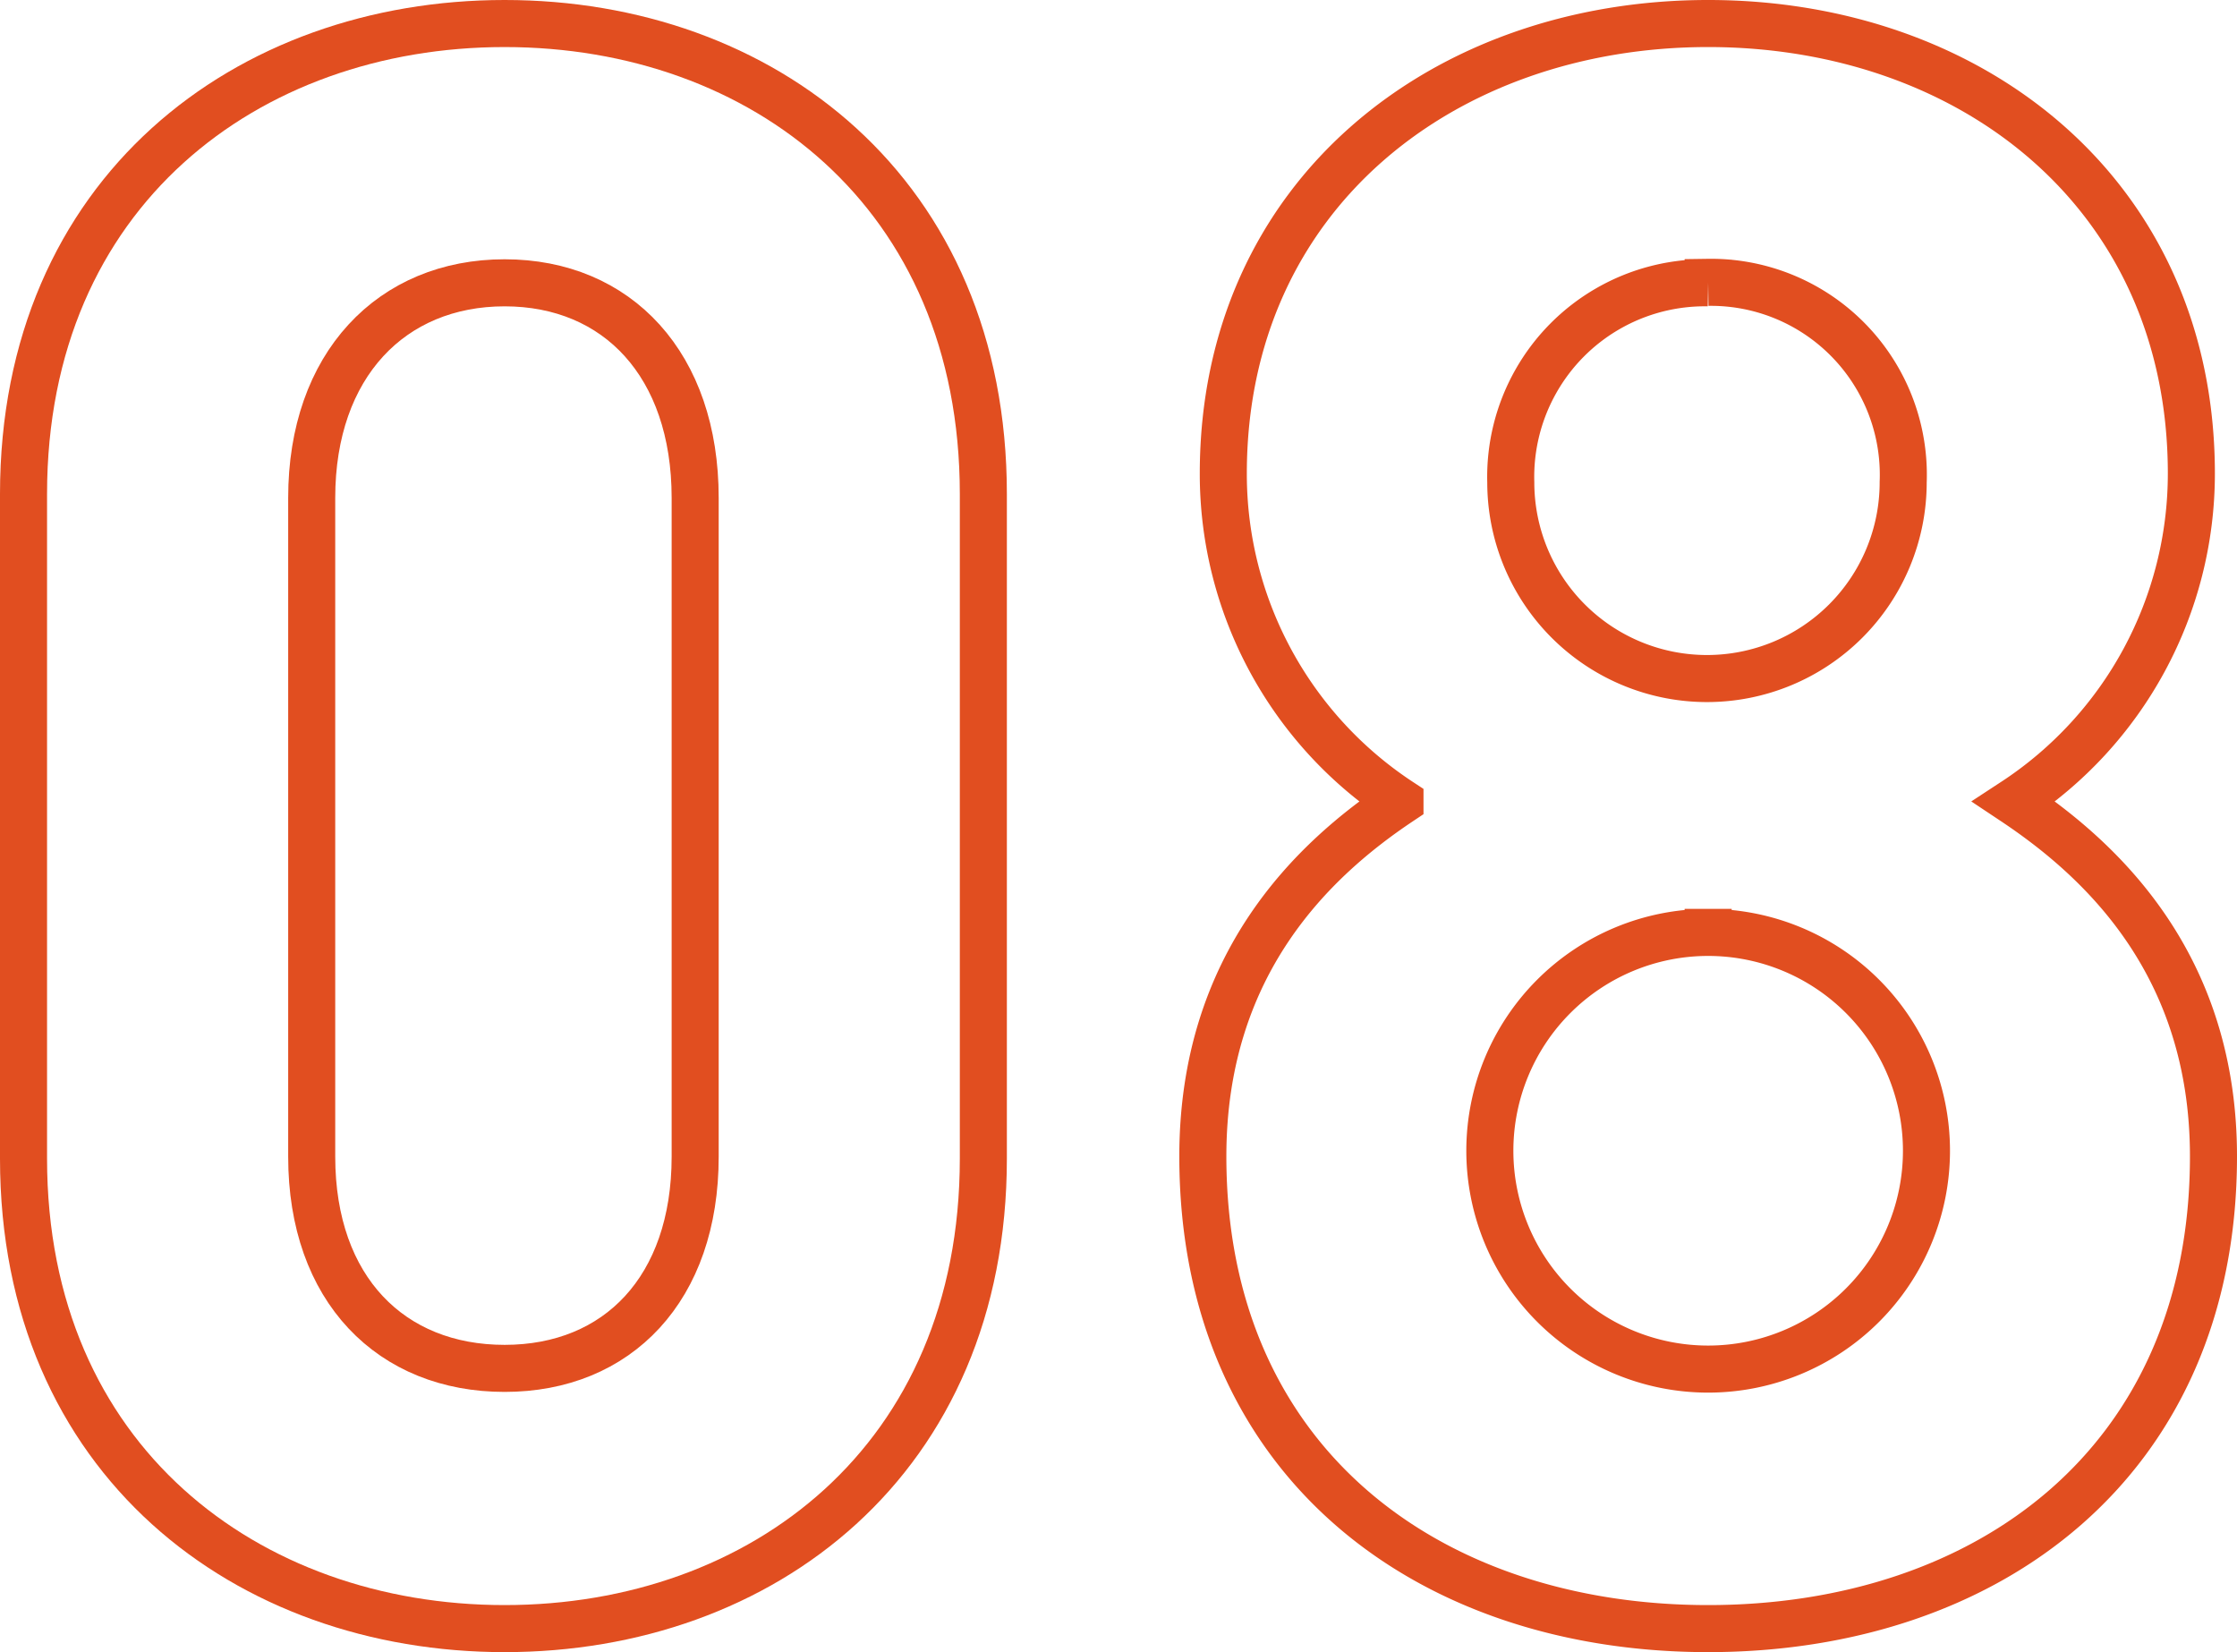 <svg xmlns="http://www.w3.org/2000/svg" viewBox="0 0 95.09 70.22"><defs><style>.cls-1{fill:none;stroke:#e14e20;stroke-miterlimit:10;stroke-width:2px;}</style></defs><title>8</title><g id="Laag_2" data-name="Laag 2"><g id="Layer_2" data-name="Layer 2"><path class="cls-1" d="M21.45,69.22C10.52,69.22,1,62.06,1,49.24V21C1,8.16,10.52,1,21.45,1S41.8,8.16,41.8,21V49.24C41.8,62.06,32.38,69.22,21.45,69.22Zm8.1-48.06c0-5.65-3.3-9.14-8.1-9.14s-8.2,3.49-8.2,9.14v28c0,5.65,3.39,9,8.2,9s8.1-3.39,8.1-9Z"/><path class="cls-1" d="M72.61,69.22c-11.87,0-21.48-7.07-21.48-20.07,0-8.2,4.71-12.63,8.38-15.08A16.66,16.66,0,0,1,52,20.13C52,8.26,61.4,1,72.61,1S93.15,8.26,93.15,20.13a16.66,16.66,0,0,1-7.54,13.94c3.68,2.45,8.48,6.88,8.48,15.08C94.09,62.15,84.48,69.22,72.61,69.22Zm0-29.59a9.28,9.28,0,0,0,0,18.56,9.28,9.28,0,0,0,0-18.56Zm0-27.61a8.25,8.25,0,0,0-8.39,8.48,8.34,8.34,0,1,0,16.68,0A8.18,8.18,0,0,0,72.61,12Z"/></g></g></svg>
